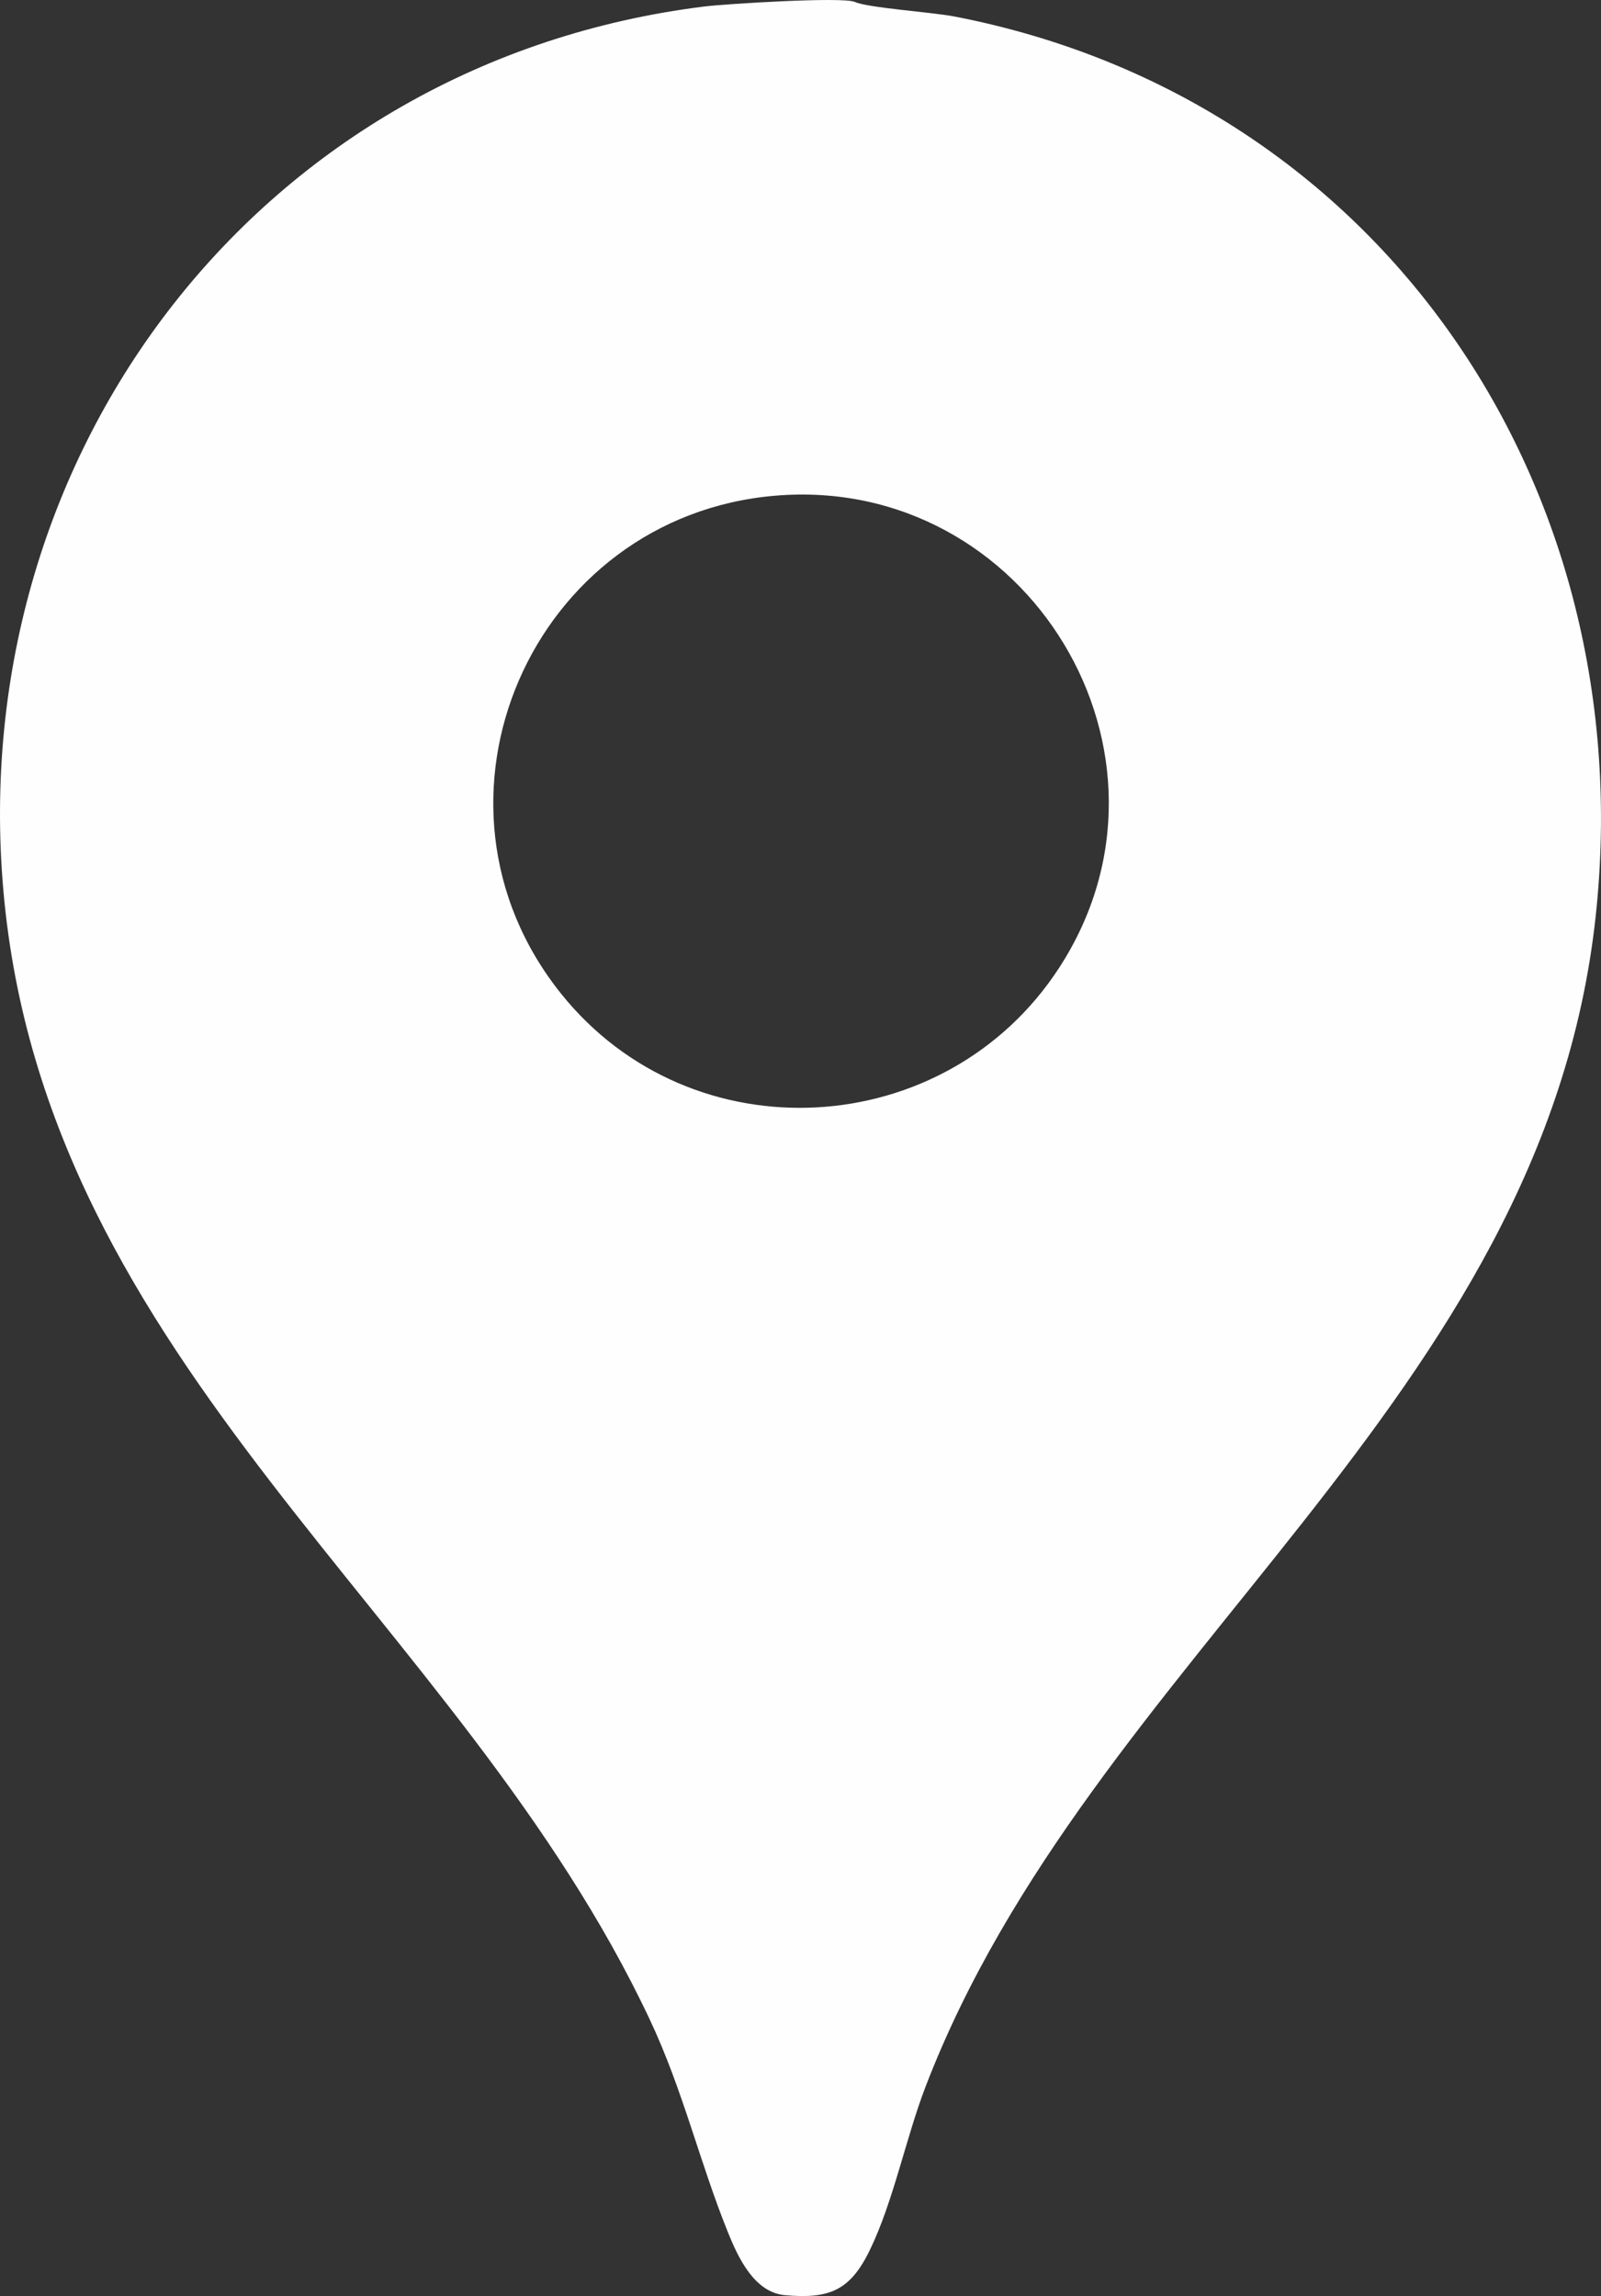<?xml version="1.0" encoding="UTF-8"?>
<svg id="_レイヤー_2" data-name="レイヤー 2" xmlns="http://www.w3.org/2000/svg" viewBox="0 0 742.23 1064.1">
  <rect x="0" y="0" width="742.23" height="1064.1" fill="#333333" stroke="none"/>
  <defs>
    <style>
      .cls-1 {
        fill: #fefefe;
      }
    </style>
  </defs>
  <g id="_レイヤー_2-2" data-name="レイヤー 2">
    <path class="cls-1" d="M396.33.9c5.93,2.73,35.82,4.75,46.07,6.73,198.41,38.29,318.78,218.61,297.37,416.95-24.24,224.57-234.27,343.67-310.64,542.37-9.22,23.98-14.97,53.47-25.95,75.99-9.09,18.65-18.77,22.58-39.28,20.74-14.25-1.28-21.72-17.49-26.4-29.07-13.24-32.75-20.8-65.85-36.26-98.67C213.35,749.29,20.84,633.34,1.55,412.55-16.27,208.63,121.5,28.51,326.55,3.01c9.47-1.18,64.29-4.63,69.78-2.1ZM359.43,229.72c-113.01,9.51-170.81,141.64-99.28,230.83,60.6,75.57,178.19,68.84,230.83-11.96,64.44-98.91-14.67-228.7-131.54-218.87Z"/>
  </g>
</svg>